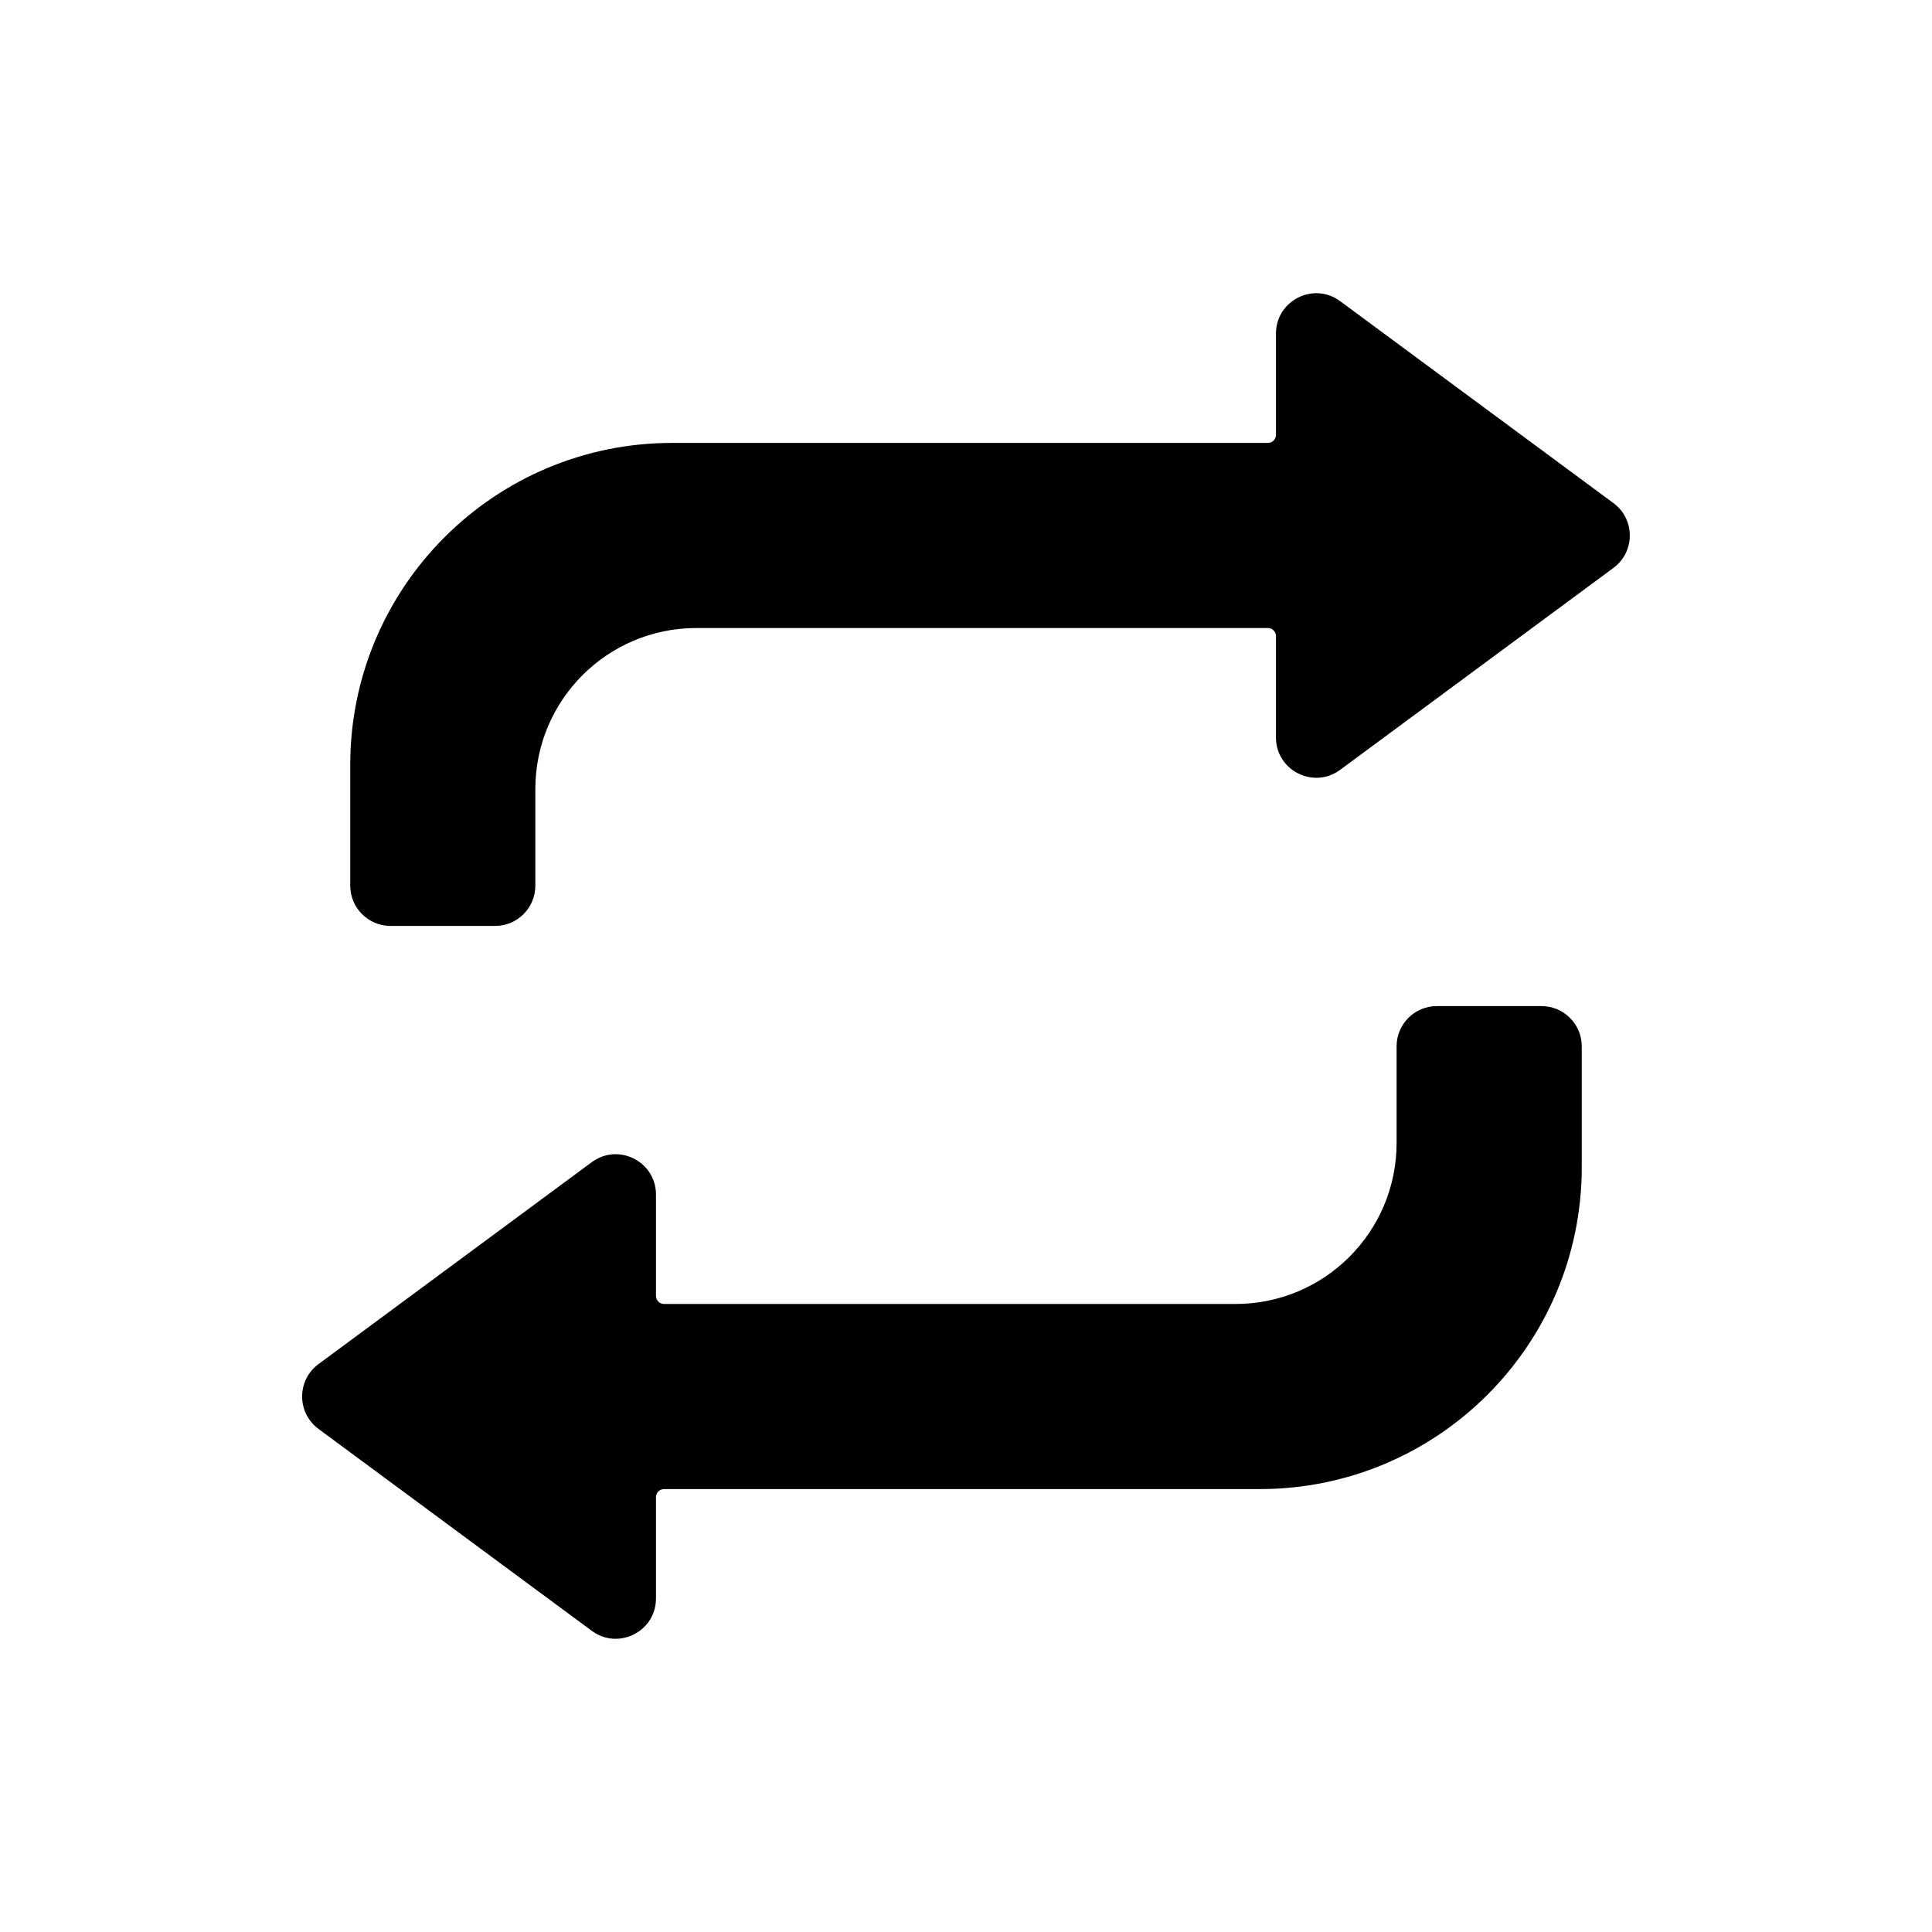 <svg width="32" height="32" viewBox="0 0 32 32" fill="none" xmlns="http://www.w3.org/2000/svg">
<path d="M22.197 4.988C21.757 4.663 21.134 4.977 21.134 5.525V7.203C21.134 7.276 21.074 7.336 21.001 7.336H11.134C8.189 7.336 5.801 9.724 5.801 12.669V14.669C5.801 15.037 6.099 15.336 6.467 15.336H8.201C8.569 15.336 8.867 15.037 8.867 14.669V13.069C8.867 11.596 10.061 10.402 11.534 10.402H21.001C21.074 10.402 21.134 10.462 21.134 10.536V12.215C21.134 12.762 21.757 13.076 22.197 12.751L26.724 9.406C27.085 9.139 27.085 8.6 26.724 8.333L22.197 4.988Z" fill="currentColor"/>
<path d="M10.865 24.797C10.865 24.724 10.925 24.664 10.999 24.664H20.865C23.811 24.664 26.199 22.276 26.199 19.331V17.331C26.199 16.963 25.9 16.664 25.532 16.664H23.799C23.43 16.664 23.132 16.963 23.132 17.331V18.931C23.132 20.404 21.938 21.598 20.465 21.598H10.999C10.925 21.598 10.865 21.538 10.865 21.464V19.785C10.865 19.238 10.242 18.924 9.802 19.249L5.275 22.594C4.914 22.861 4.914 23.4 5.275 23.667L9.802 27.012C10.242 27.337 10.865 27.023 10.865 26.476V24.797Z" fill="currentColor"/>
</svg>
